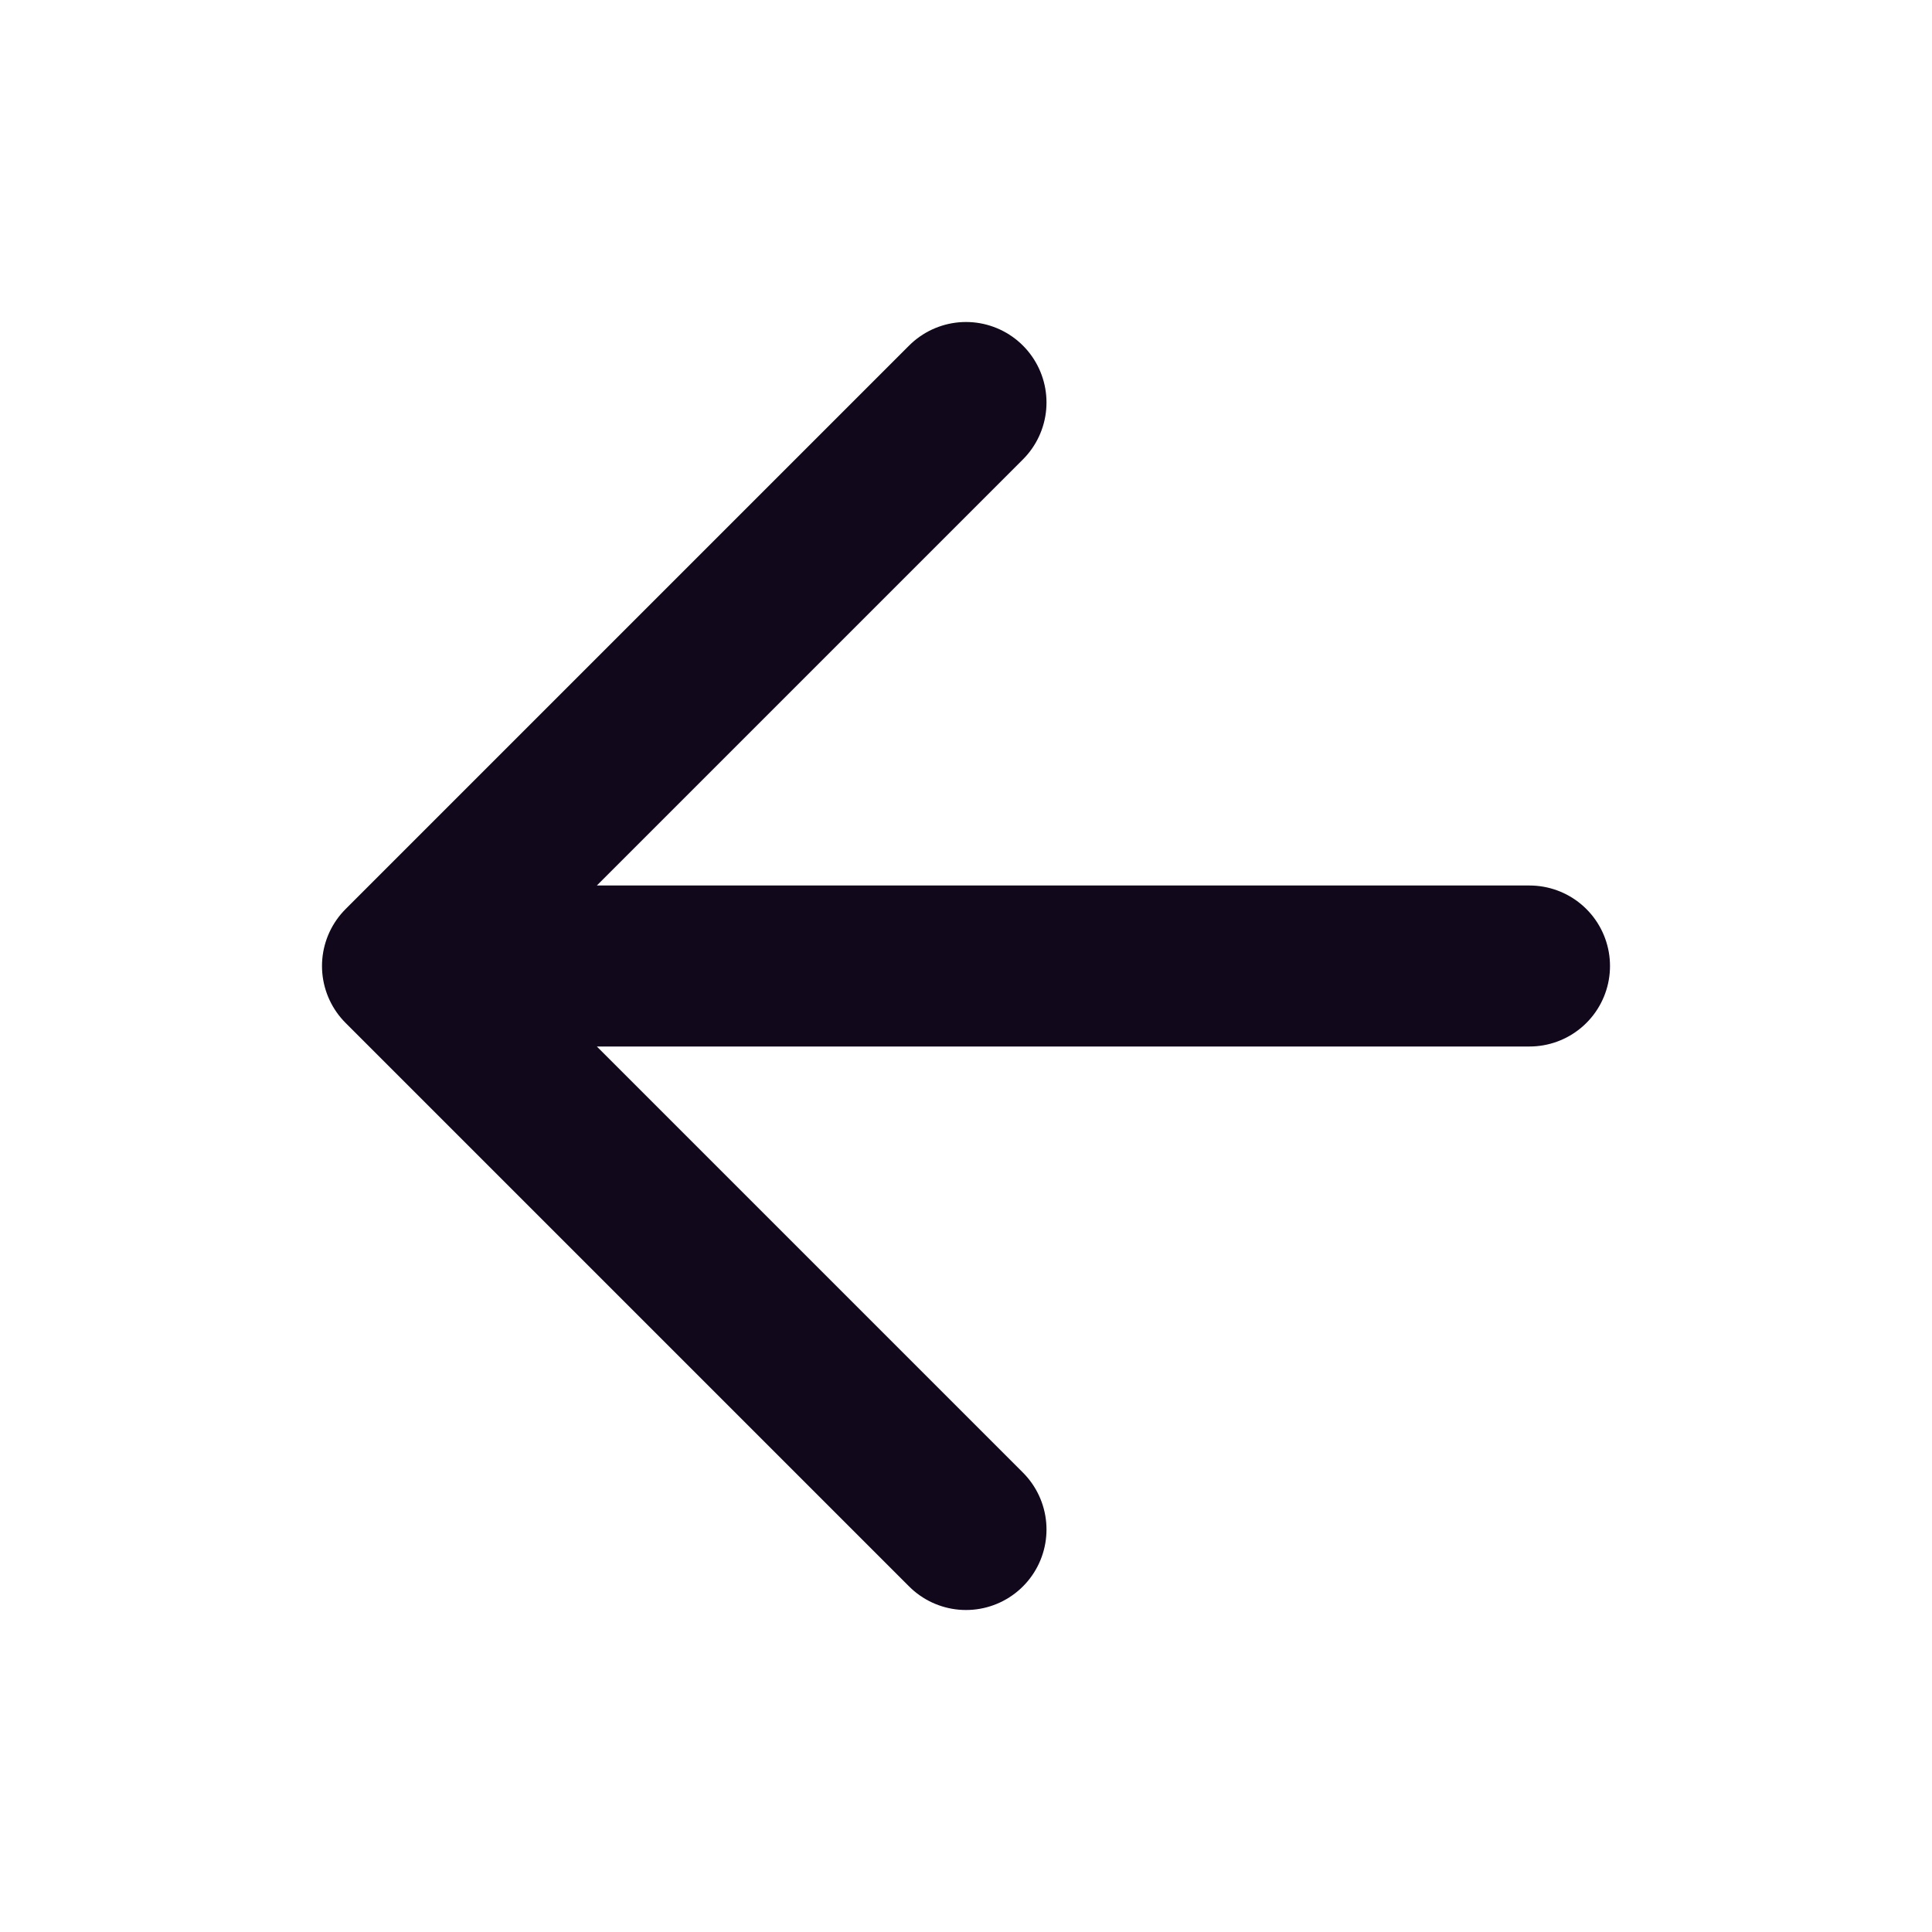 <svg width="24" height="24" viewBox="0 0 24 24" fill="none" xmlns="http://www.w3.org/2000/svg">
<path d="M19 12H5M5 12L12 5M5 12L12 19" stroke="#11081C" stroke-width="2" stroke-linecap="round" stroke-linejoin="round"/>
</svg>
